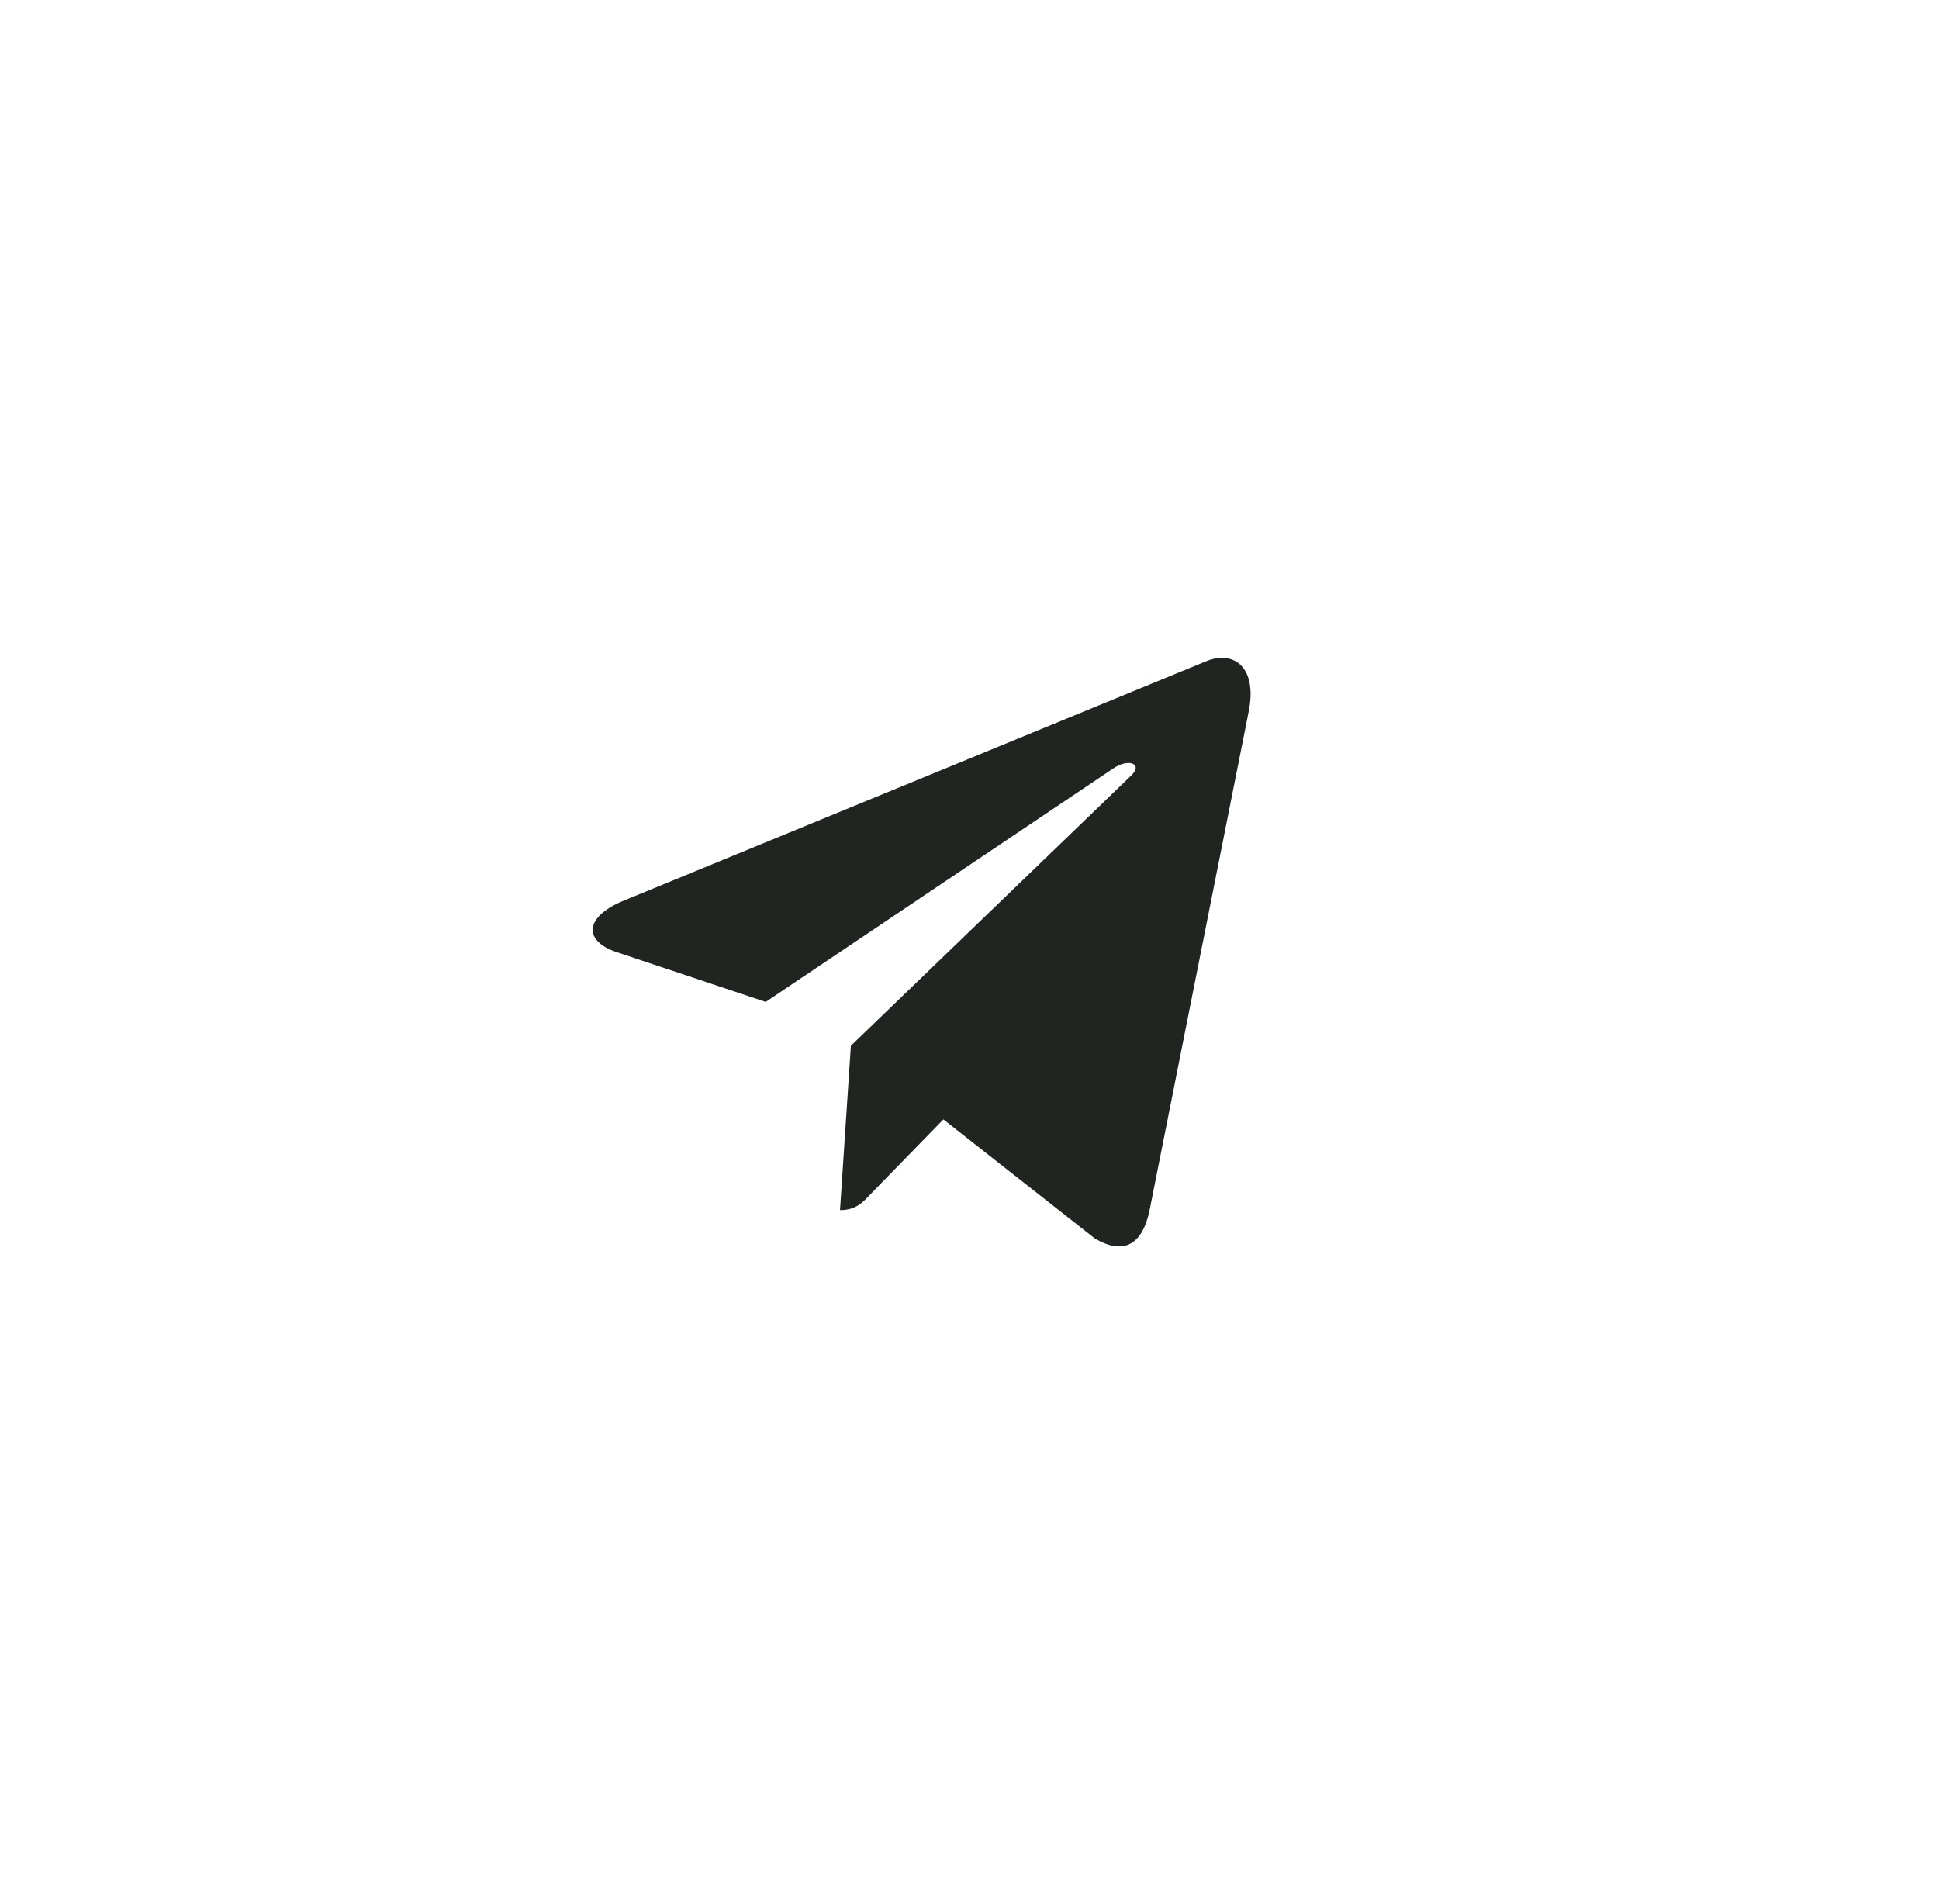 <svg width="56" height="55" viewBox="0 0 56 55" fill="none" xmlns="http://www.w3.org/2000/svg">
<g filter="url(#filter0_d_705_3638)">
<circle cx="27.619" cy="27.5" r="17.5" fill="white"/>
<path d="M36.064 20.547L33.197 34.973C32.98 35.991 32.416 36.245 31.615 35.766L27.246 32.331L25.138 34.494C24.904 34.743 24.71 34.951 24.26 34.951L24.574 30.204L32.671 22.398C33.023 22.064 32.594 21.878 32.124 22.213L22.114 28.938L17.804 27.498C16.867 27.186 16.85 26.498 18 26.018L34.855 19.09C35.636 18.778 36.319 19.275 36.064 20.547Z" fill="#202521"/>
</g>
<defs>
<filter id="filter0_d_705_3638" x="0.119" y="0" width="55" height="55" filterUnits="userSpaceOnUse" color-interpolation-filters="sRGB">
<feFlood flood-opacity="0" result="BackgroundImageFix"/>
<feColorMatrix in="SourceAlpha" type="matrix" values="0 0 0 0 0 0 0 0 0 0 0 0 0 0 0 0 0 0 127 0" result="hardAlpha"/>
<feOffset/>
<feGaussianBlur stdDeviation="5"/>
<feComposite in2="hardAlpha" operator="out"/>
<feColorMatrix type="matrix" values="0 0 0 0 0.127 0 0 0 0 0.147 0 0 0 0 0.131 0 0 0 0.1 0"/>
<feBlend mode="normal" in2="BackgroundImageFix" result="effect1_dropShadow_705_3638"/>
<feBlend mode="normal" in="SourceGraphic" in2="effect1_dropShadow_705_3638" result="shape"/>
</filter>
</defs>
</svg>

